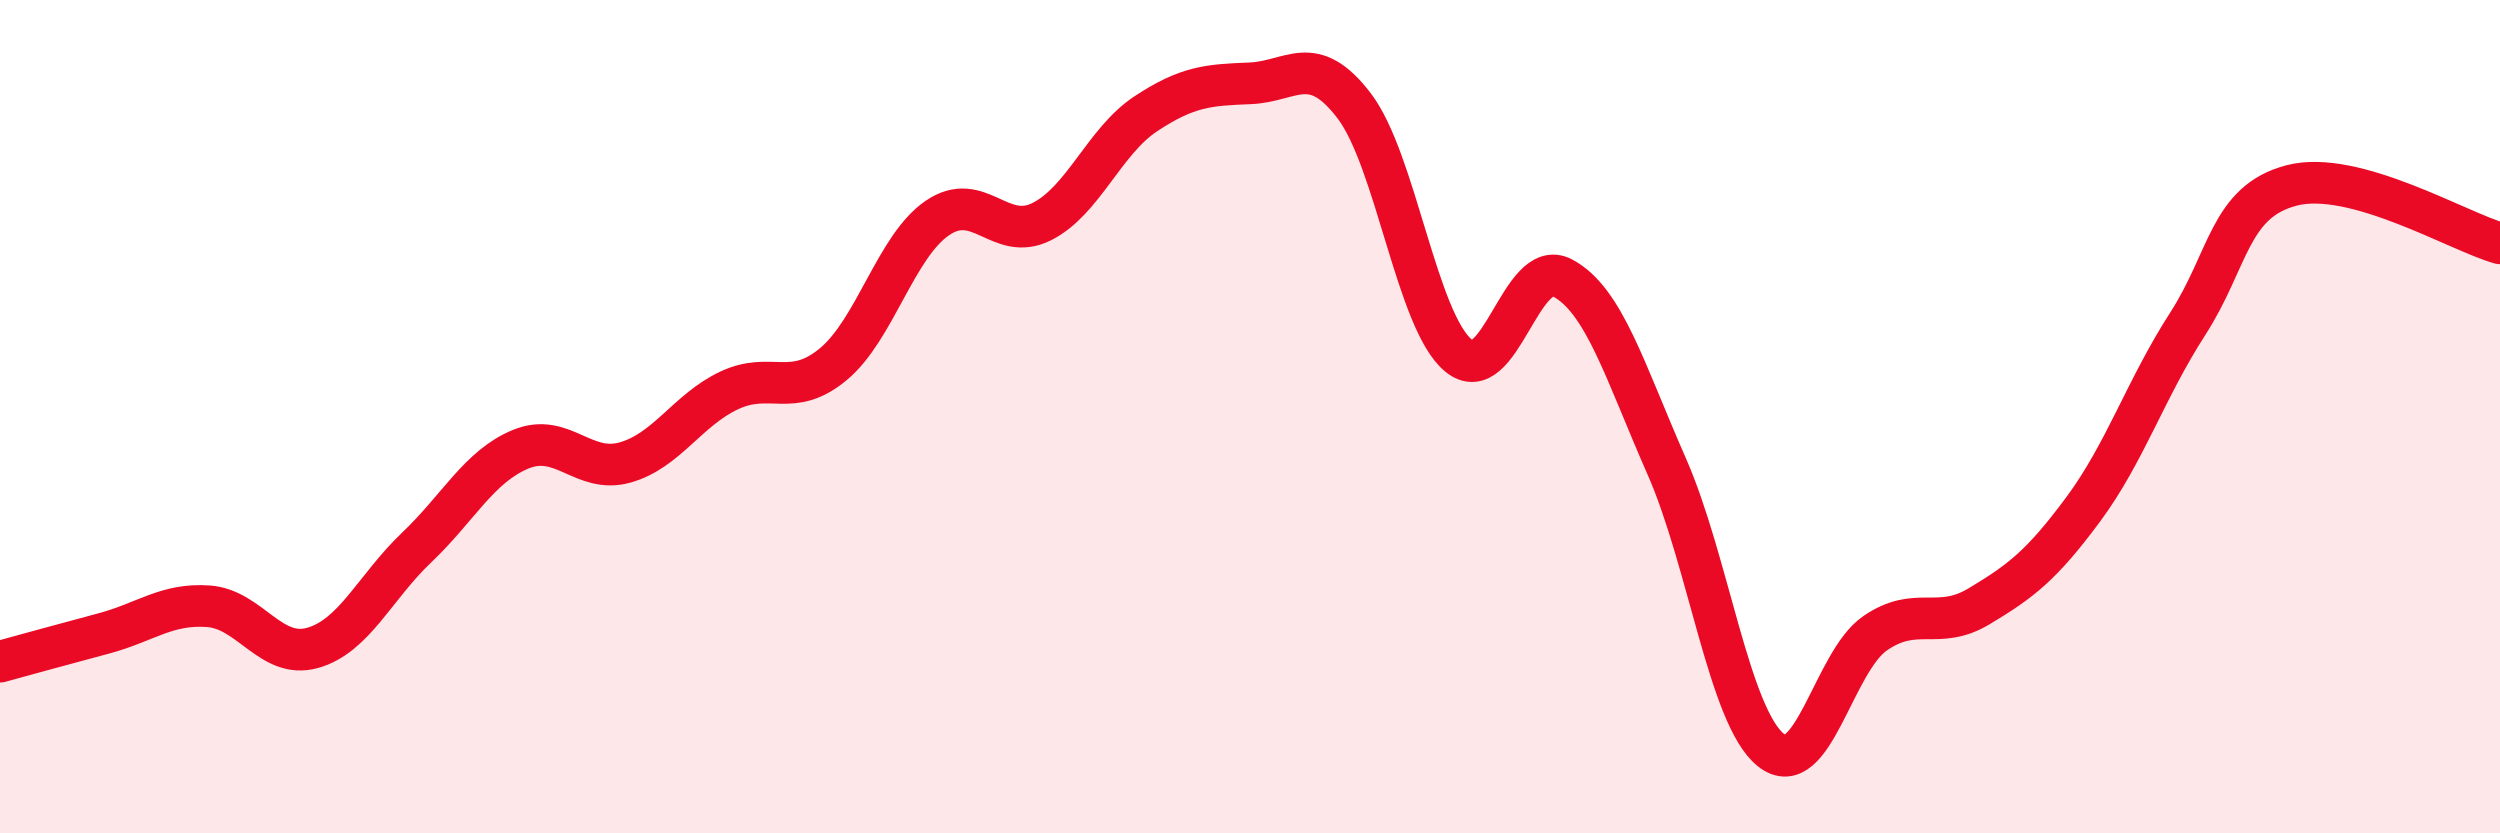
    <svg width="60" height="20" viewBox="0 0 60 20" xmlns="http://www.w3.org/2000/svg">
      <path
        d="M 0,15.88 C 0.5,15.74 1.5,15.47 2.5,15.2 C 3.5,14.93 4,14.48 5,14.55 C 6,14.62 6.5,15.83 7.5,15.55 C 8.5,15.27 9,14.09 10,13.14 C 11,12.19 11.5,11.19 12.5,10.78 C 13.5,10.37 14,11.38 15,11.1 C 16,10.82 16.5,9.84 17.5,9.37 C 18.5,8.9 19,9.57 20,8.74 C 21,7.91 21.5,5.91 22.5,5.23 C 23.5,4.55 24,5.82 25,5.32 C 26,4.82 26.5,3.39 27.5,2.73 C 28.5,2.07 29,2.04 30,2 C 31,1.96 31.5,1.23 32.5,2.54 C 33.5,3.85 34,7.7 35,8.53 C 36,9.36 36.5,6.14 37.5,6.67 C 38.5,7.2 39,8.92 40,11.19 C 41,13.46 41.5,17.2 42.5,18 C 43.5,18.8 44,15.89 45,15.2 C 46,14.51 46.5,15.15 47.5,14.55 C 48.5,13.95 49,13.57 50,12.22 C 51,10.87 51.5,9.33 52.5,7.78 C 53.5,6.23 53.5,4.84 55,4.45 C 56.5,4.06 59,5.56 60,5.84L60 20L0 20Z"
        fill="#EB0A25"
        opacity="0.1"
        stroke-linecap="round"
        stroke-linejoin="round"
      />
      <path
        d="M 0,15.88 C 0.5,15.74 1.5,15.47 2.5,15.2 C 3.5,14.93 4,14.48 5,14.55 C 6,14.62 6.5,15.83 7.5,15.55 C 8.5,15.27 9,14.09 10,13.14 C 11,12.19 11.5,11.19 12.5,10.78 C 13.5,10.37 14,11.38 15,11.1 C 16,10.82 16.5,9.84 17.5,9.37 C 18.5,8.9 19,9.57 20,8.74 C 21,7.91 21.5,5.91 22.5,5.23 C 23.5,4.55 24,5.82 25,5.32 C 26,4.82 26.5,3.39 27.5,2.73 C 28.5,2.07 29,2.04 30,2 C 31,1.96 31.5,1.23 32.5,2.54 C 33.5,3.85 34,7.7 35,8.53 C 36,9.36 36.5,6.14 37.5,6.67 C 38.5,7.2 39,8.92 40,11.19 C 41,13.46 41.5,17.2 42.5,18 C 43.5,18.8 44,15.89 45,15.2 C 46,14.51 46.5,15.15 47.5,14.55 C 48.5,13.95 49,13.57 50,12.22 C 51,10.87 51.5,9.33 52.5,7.78 C 53.5,6.23 53.5,4.84 55,4.45 C 56.5,4.06 59,5.56 60,5.84"
        stroke="#EB0A25"
        stroke-width="1"
        fill="none"
        stroke-linecap="round"
        stroke-linejoin="round"
      />
    </svg>
  
